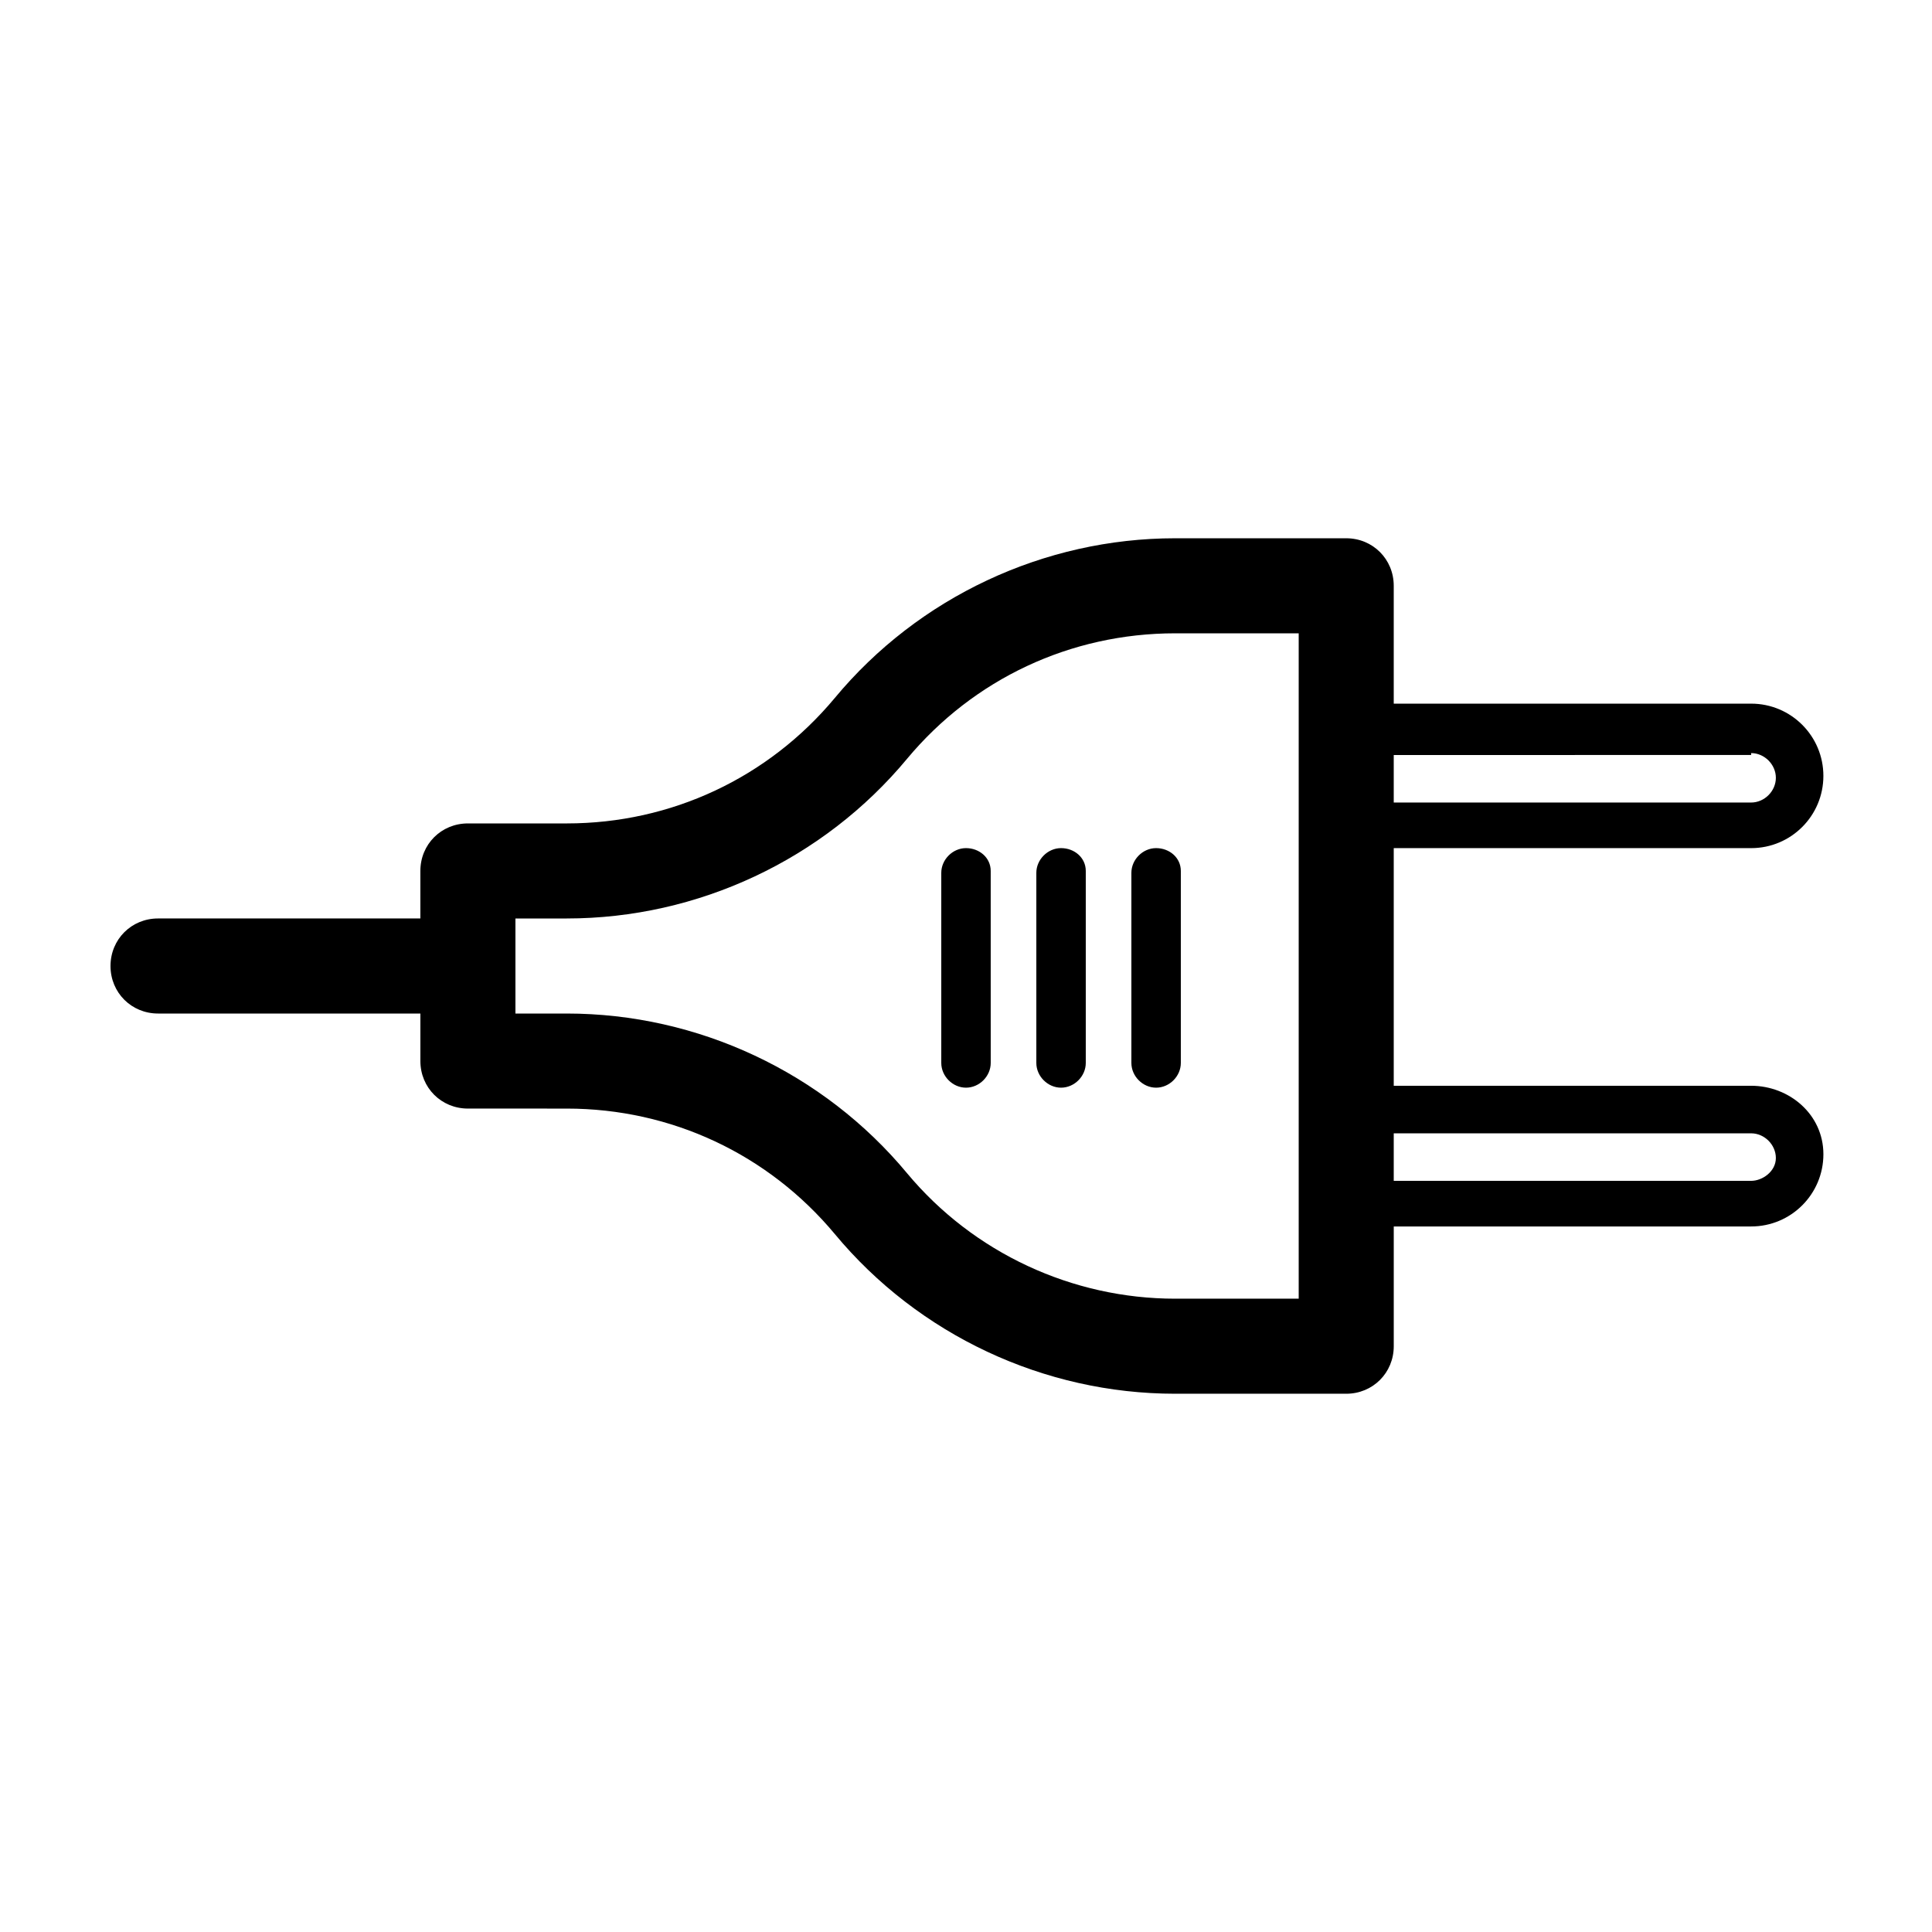 <?xml version="1.0" encoding="UTF-8"?>
<!-- The Best Svg Icon site in the world: iconSvg.co, Visit us! https://iconsvg.co -->
<svg fill="#000000" width="800px" height="800px" version="1.1" viewBox="144 144 512 512" xmlns="http://www.w3.org/2000/svg">
 <g>
  <path d="m608.07 431.74h-94.715v-62.977h94.715c10.578 0 19.145-8.566 19.145-19.145 0-10.578-8.566-19.145-19.145-19.145h-94.715v-31.234c0-7.055-5.543-12.594-12.594-12.594h-45.344c-34.762 0-68.016 15.617-90.184 42.32-17.633 21.16-43.328 33.25-71.039 33.25h-26.199c-7.055 0-12.594 5.543-12.594 12.594v12.594h-69.523c-7.055 0-12.594 5.543-12.594 12.598s5.543 12.594 12.594 12.594h69.527v12.594c0 7.055 5.543 12.594 12.594 12.594l26.199 0.004c27.711 0 53.402 12.09 71.039 33.25 22.168 26.703 55.418 42.32 90.184 42.32h45.344c7.055 0 12.594-5.543 12.594-12.594v-31.738h94.715c10.578 0 19.145-8.566 19.145-19.145-0.004-10.582-9.07-18.141-19.148-18.141zm-223.69 23.176c-22.168-26.703-55.418-42.32-90.184-42.32h-13.602v-25.191h13.605c34.762 0 68.016-15.617 90.184-42.32 17.633-21.16 43.328-33.25 71.039-33.25h32.746v176.33h-32.75c-27.207 0-53.402-12.09-71.039-33.25zm223.69-111.34c3.527 0 6.551 3.023 6.551 6.551s-3.023 6.551-6.551 6.551h-94.715v-12.594l94.715-0.004zm0 113.36h-94.715v-12.594h94.715c3.527 0 6.551 3.023 6.551 6.551 0 3.523-3.527 6.043-6.551 6.043z"/>
  <path d="m450.38 368.76c-3.527 0-6.551 3.023-6.551 6.551v50.383c0 3.527 3.023 6.551 6.551 6.551s6.551-3.023 6.551-6.551v-50.887c0-3.527-3.023-6.047-6.551-6.047z"/>
  <path d="m425.19 368.76c-3.527 0-6.551 3.023-6.551 6.551v50.383c0 3.527 3.023 6.551 6.551 6.551s6.551-3.023 6.551-6.551v-50.887c0-3.527-3.023-6.047-6.551-6.047z"/>
  <path d="m400 368.76c-3.527 0-6.551 3.023-6.551 6.551v50.383c0 3.527 3.023 6.551 6.551 6.551s6.551-3.023 6.551-6.551l-0.004-50.887c0-3.527-3.023-6.047-6.547-6.047z"/>
 </g>
</svg>